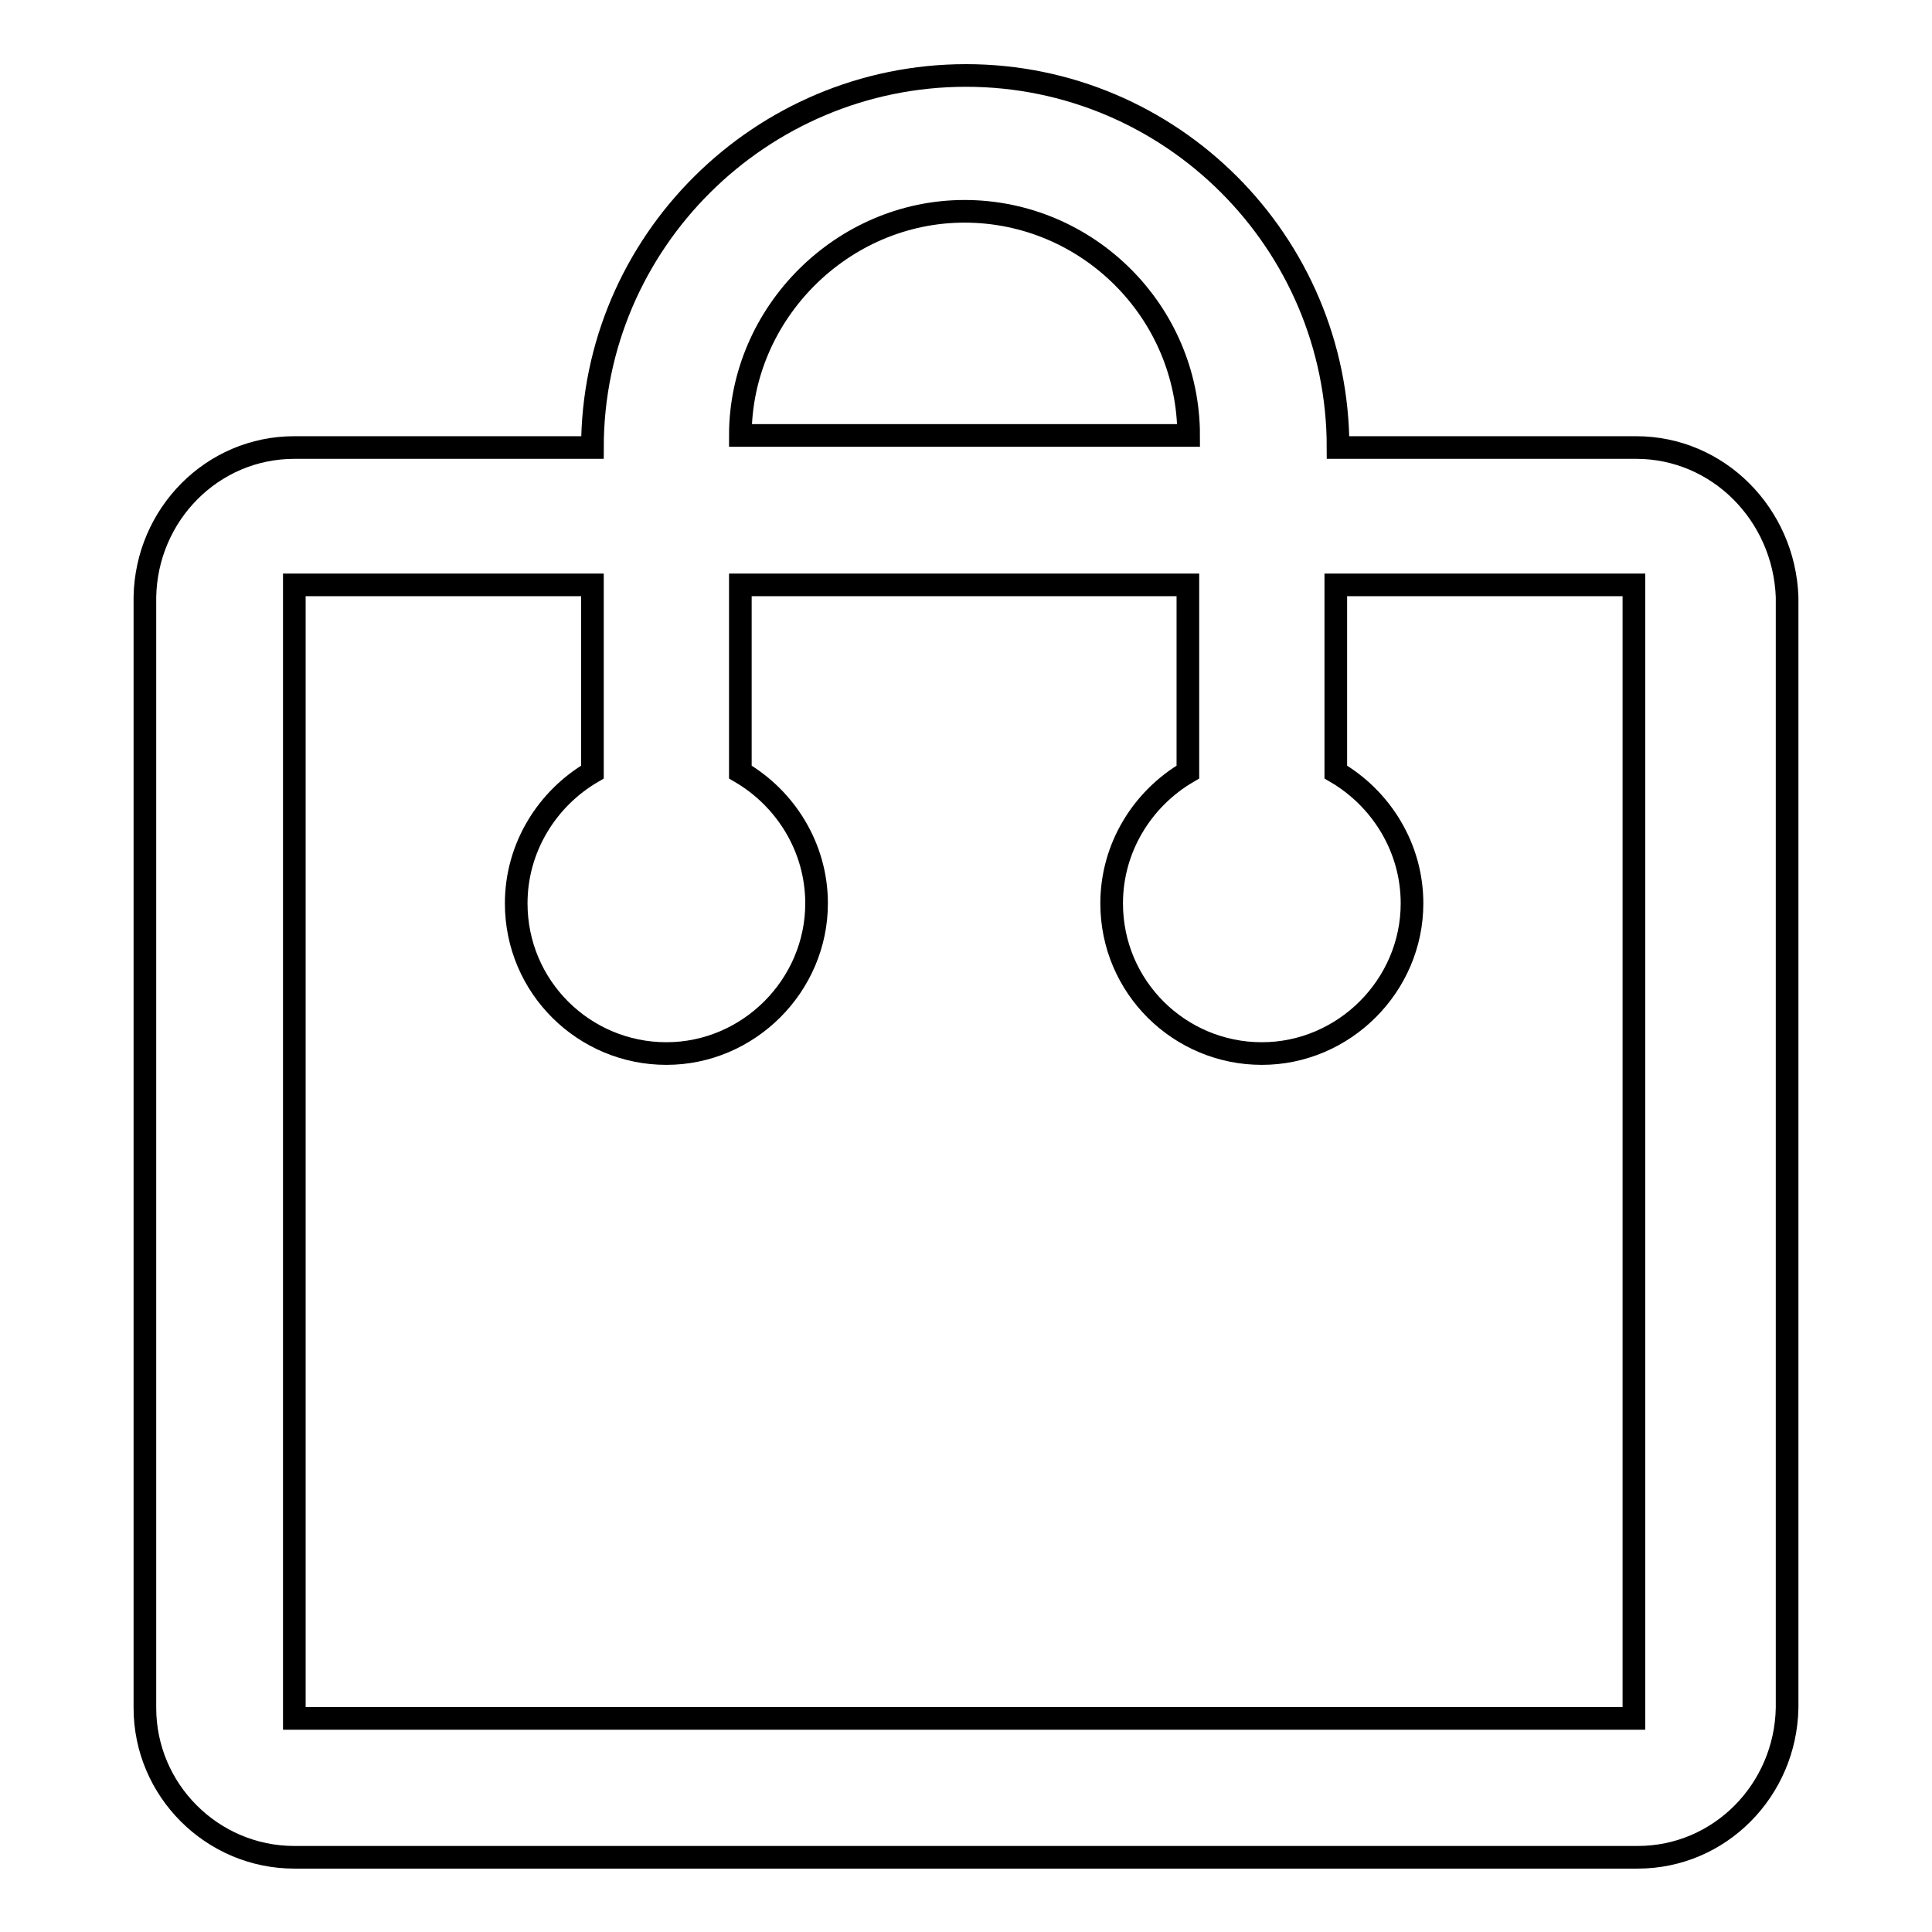 <?xml version="1.0" encoding="utf-8"?>
<!-- Svg Vector Icons : http://www.onlinewebfonts.com/icon -->
<!DOCTYPE svg PUBLIC "-//W3C//DTD SVG 1.1//EN" "http://www.w3.org/Graphics/SVG/1.1/DTD/svg11.dtd">
<svg version="1.1" xmlns="http://www.w3.org/2000/svg" xmlns:xlink="http://www.w3.org/1999/xlink" x="0px" y="0px" viewBox="0 0 256 256" enable-background="new 0 0 256 256" xml:space="preserve">
<g> <path stroke-width="3" fill-opacity="0" stroke="#000000"  d="M216.8,59.3h-39.5c0-27.2-22.1-49.3-49.3-49.3S78.5,32.1,78.5,59.3H39c-10.9,0-19.6,8.9-19.8,19.8v147.2 c0,10.9,8.9,19.8,19.8,19.8h178c10.9,0,19.6-8.9,19.8-19.8V79.1C236.4,68.2,227.7,59.3,216.8,59.3L216.8,59.3z M127.8,28 c16.3,0,29.7,13.3,29.7,29.7H98.1C98.1,41.5,111.6,28,127.8,28z M39,227.7V77.5h39.5v24.8c-6,3.5-10.1,10-10.1,17.4 c0,11.1,9,19.9,19.9,19.9s19.9-9,19.9-19.9c0-7.4-4.1-13.9-10.1-17.4V77.5h59.3v24.8c-6,3.5-10.1,10-10.1,17.4 c0,11.1,9,19.9,19.9,19.9c10.9,0,19.9-9,19.9-19.9c0-7.4-4.1-13.9-10.1-17.4V77.5h39.5v150.2H39z"/></g>
</svg>